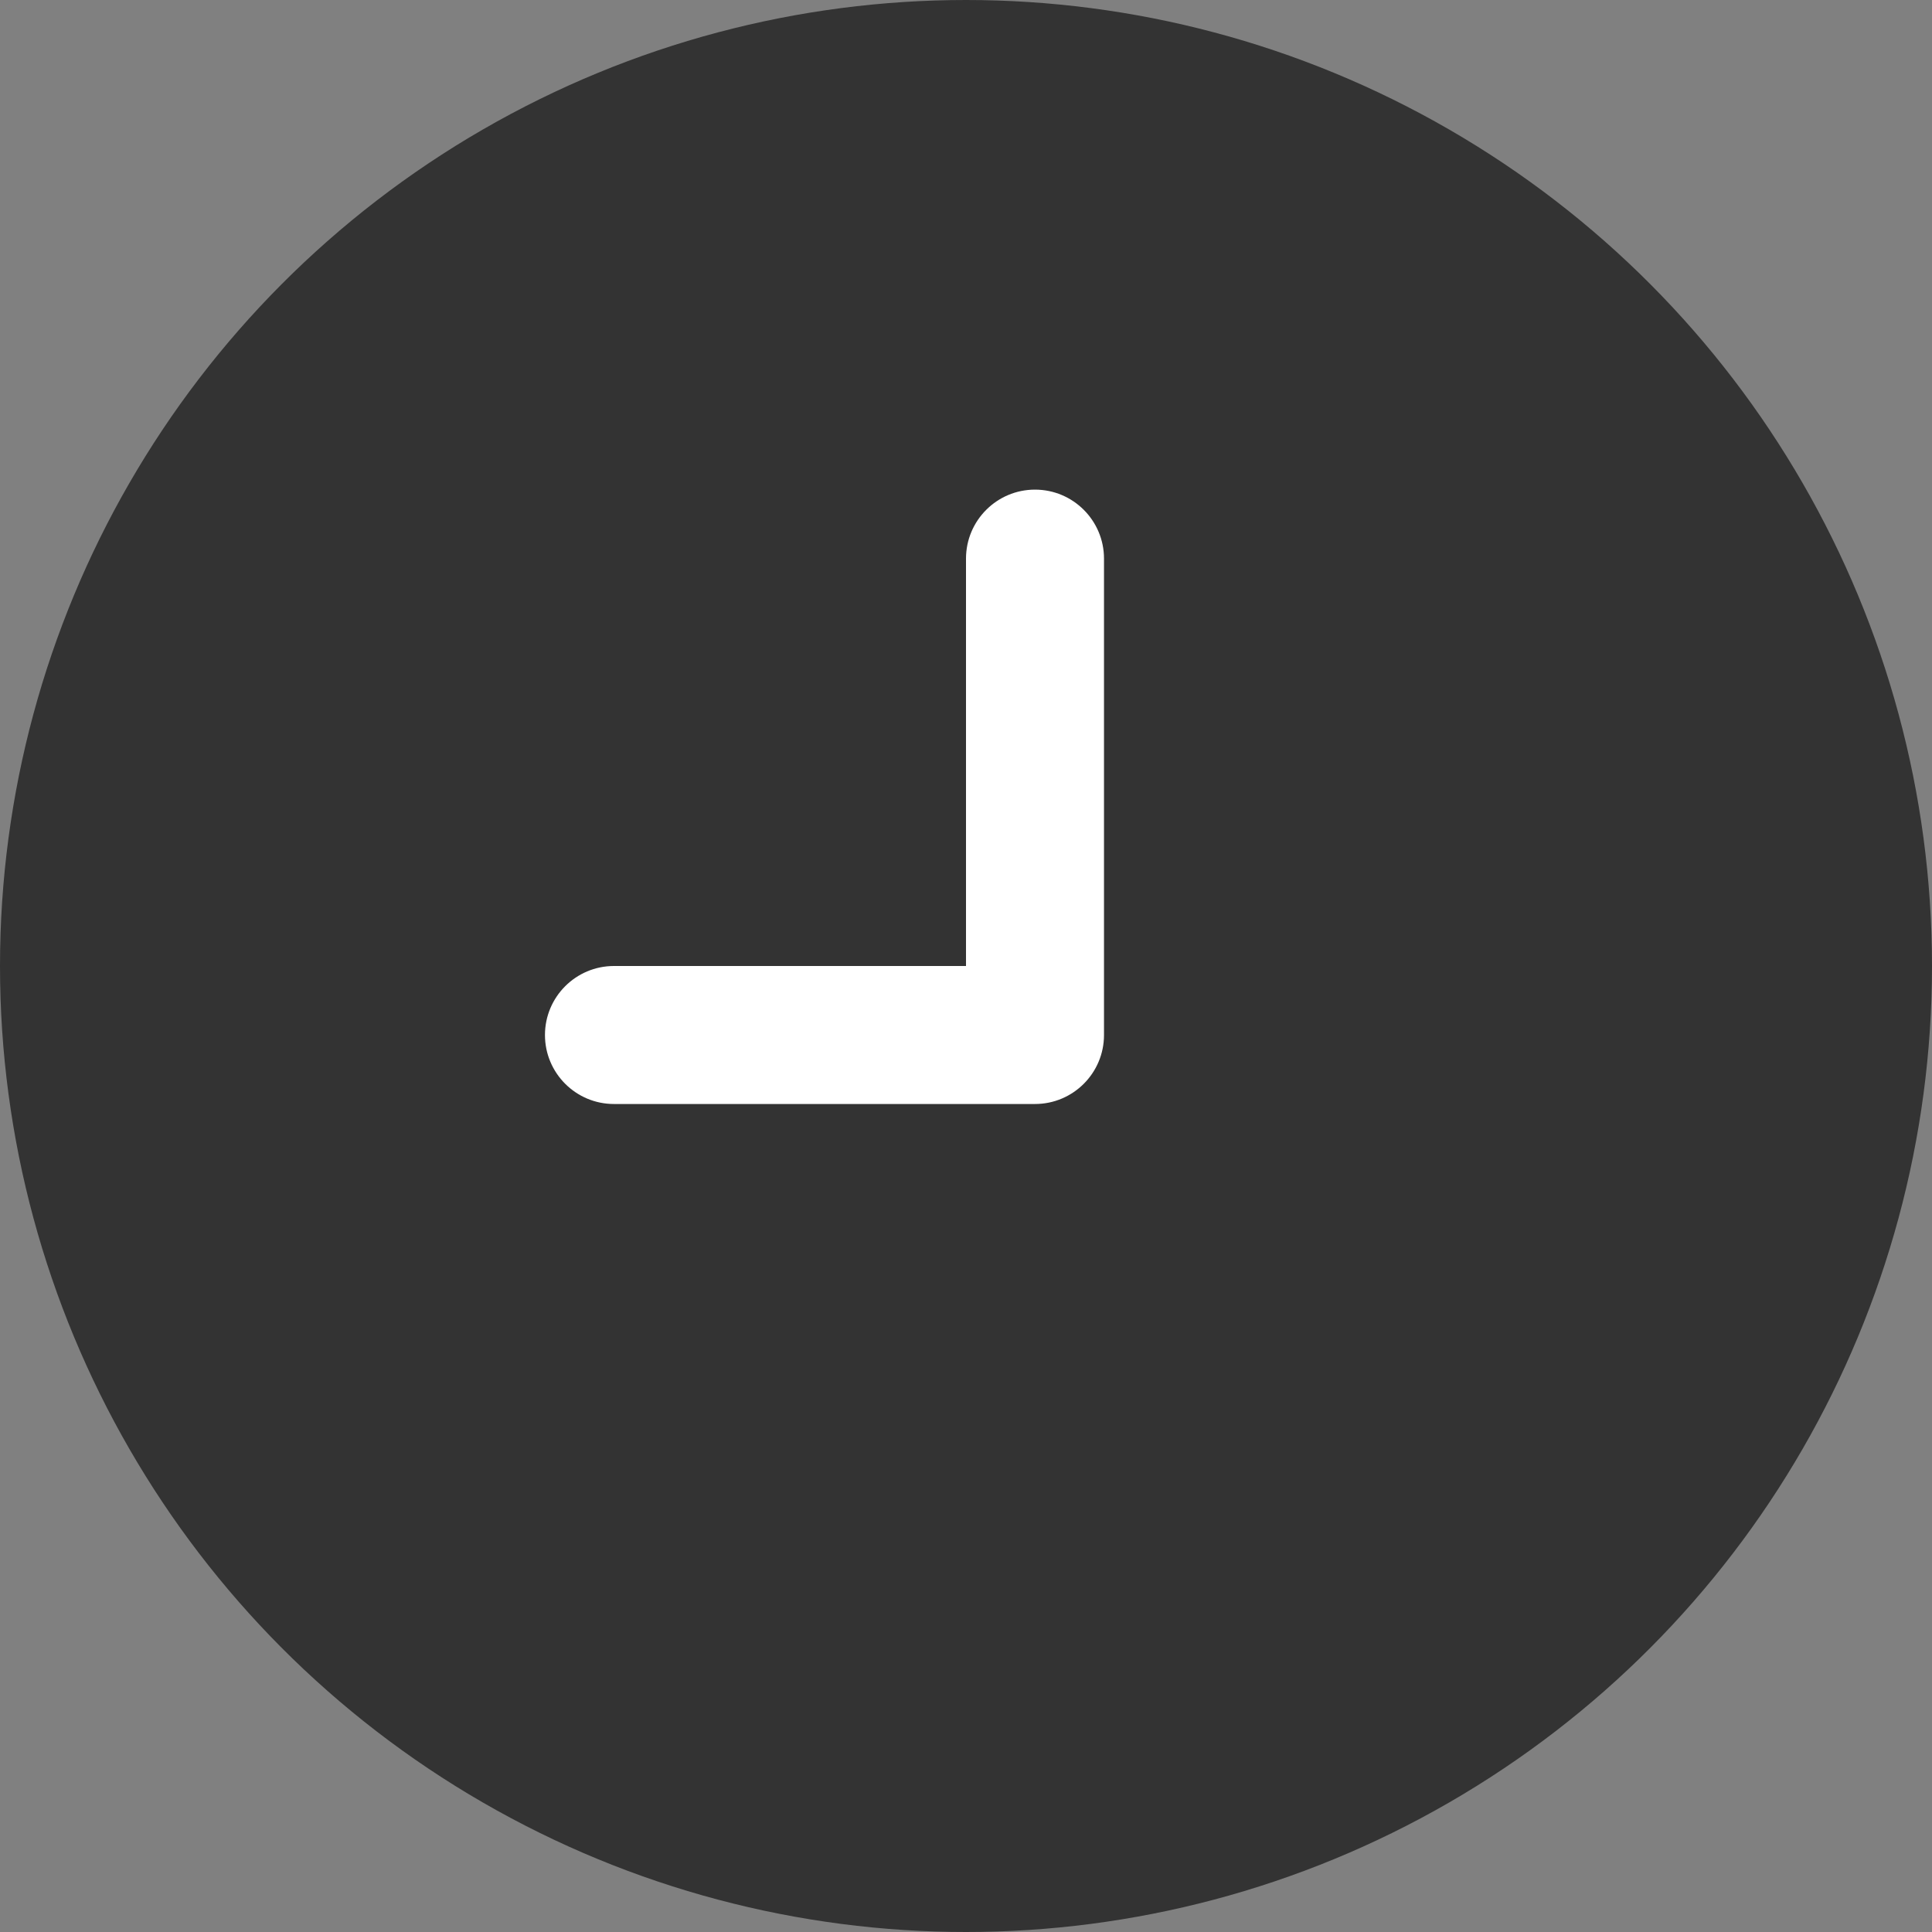 <?xml version="1.0" encoding="UTF-8"?>
<svg width="14px" height="14px" viewBox="0 0 14 14" version="1.1" xmlns="http://www.w3.org/2000/svg" xmlns:xlink="http://www.w3.org/1999/xlink">
    <rect x="0" y="0" width="14" height="14" fill="#808080" stroke="none"/>
    <!-- Generator: Sketch 52.2 (67145) - http://www.bohemiancoding.com/sketch -->
    <title>Group 2</title>
    <desc>Created with Sketch.</desc>
    <g id="Page-1" stroke="none" stroke-width="1" fill="none" fill-rule="evenodd">
        <g id="Learning_track_page-Expanded" transform="translate(-775, -949)" fill-rule="nonzero">
            <g id="Group-2" transform="translate(774, 948)">
                <g id="Clock" transform="translate(0.5, 0.5)" fill="#333333" stroke="#333333">
                    <circle id="Oval-6-Copy-4" cx="7.5" cy="7.5" r="6.5"></circle>
                </g>
                <path d="M8,8 L8,5.048 C8,4.772 8.224,4.548 8.5,4.548 C8.776,4.548 9,4.772 9,5.048 L9,8.5 C9,8.776 8.776,9 8.5,9 L5.449,9 C5.173,9 4.949,8.776 4.949,8.5 C4.949,8.224 5.173,8 5.449,8 L8,8 Z" id="Combined-Shape" fill="#FFFFFF"></path>
            </g>
        </g>
    </g>
</svg>